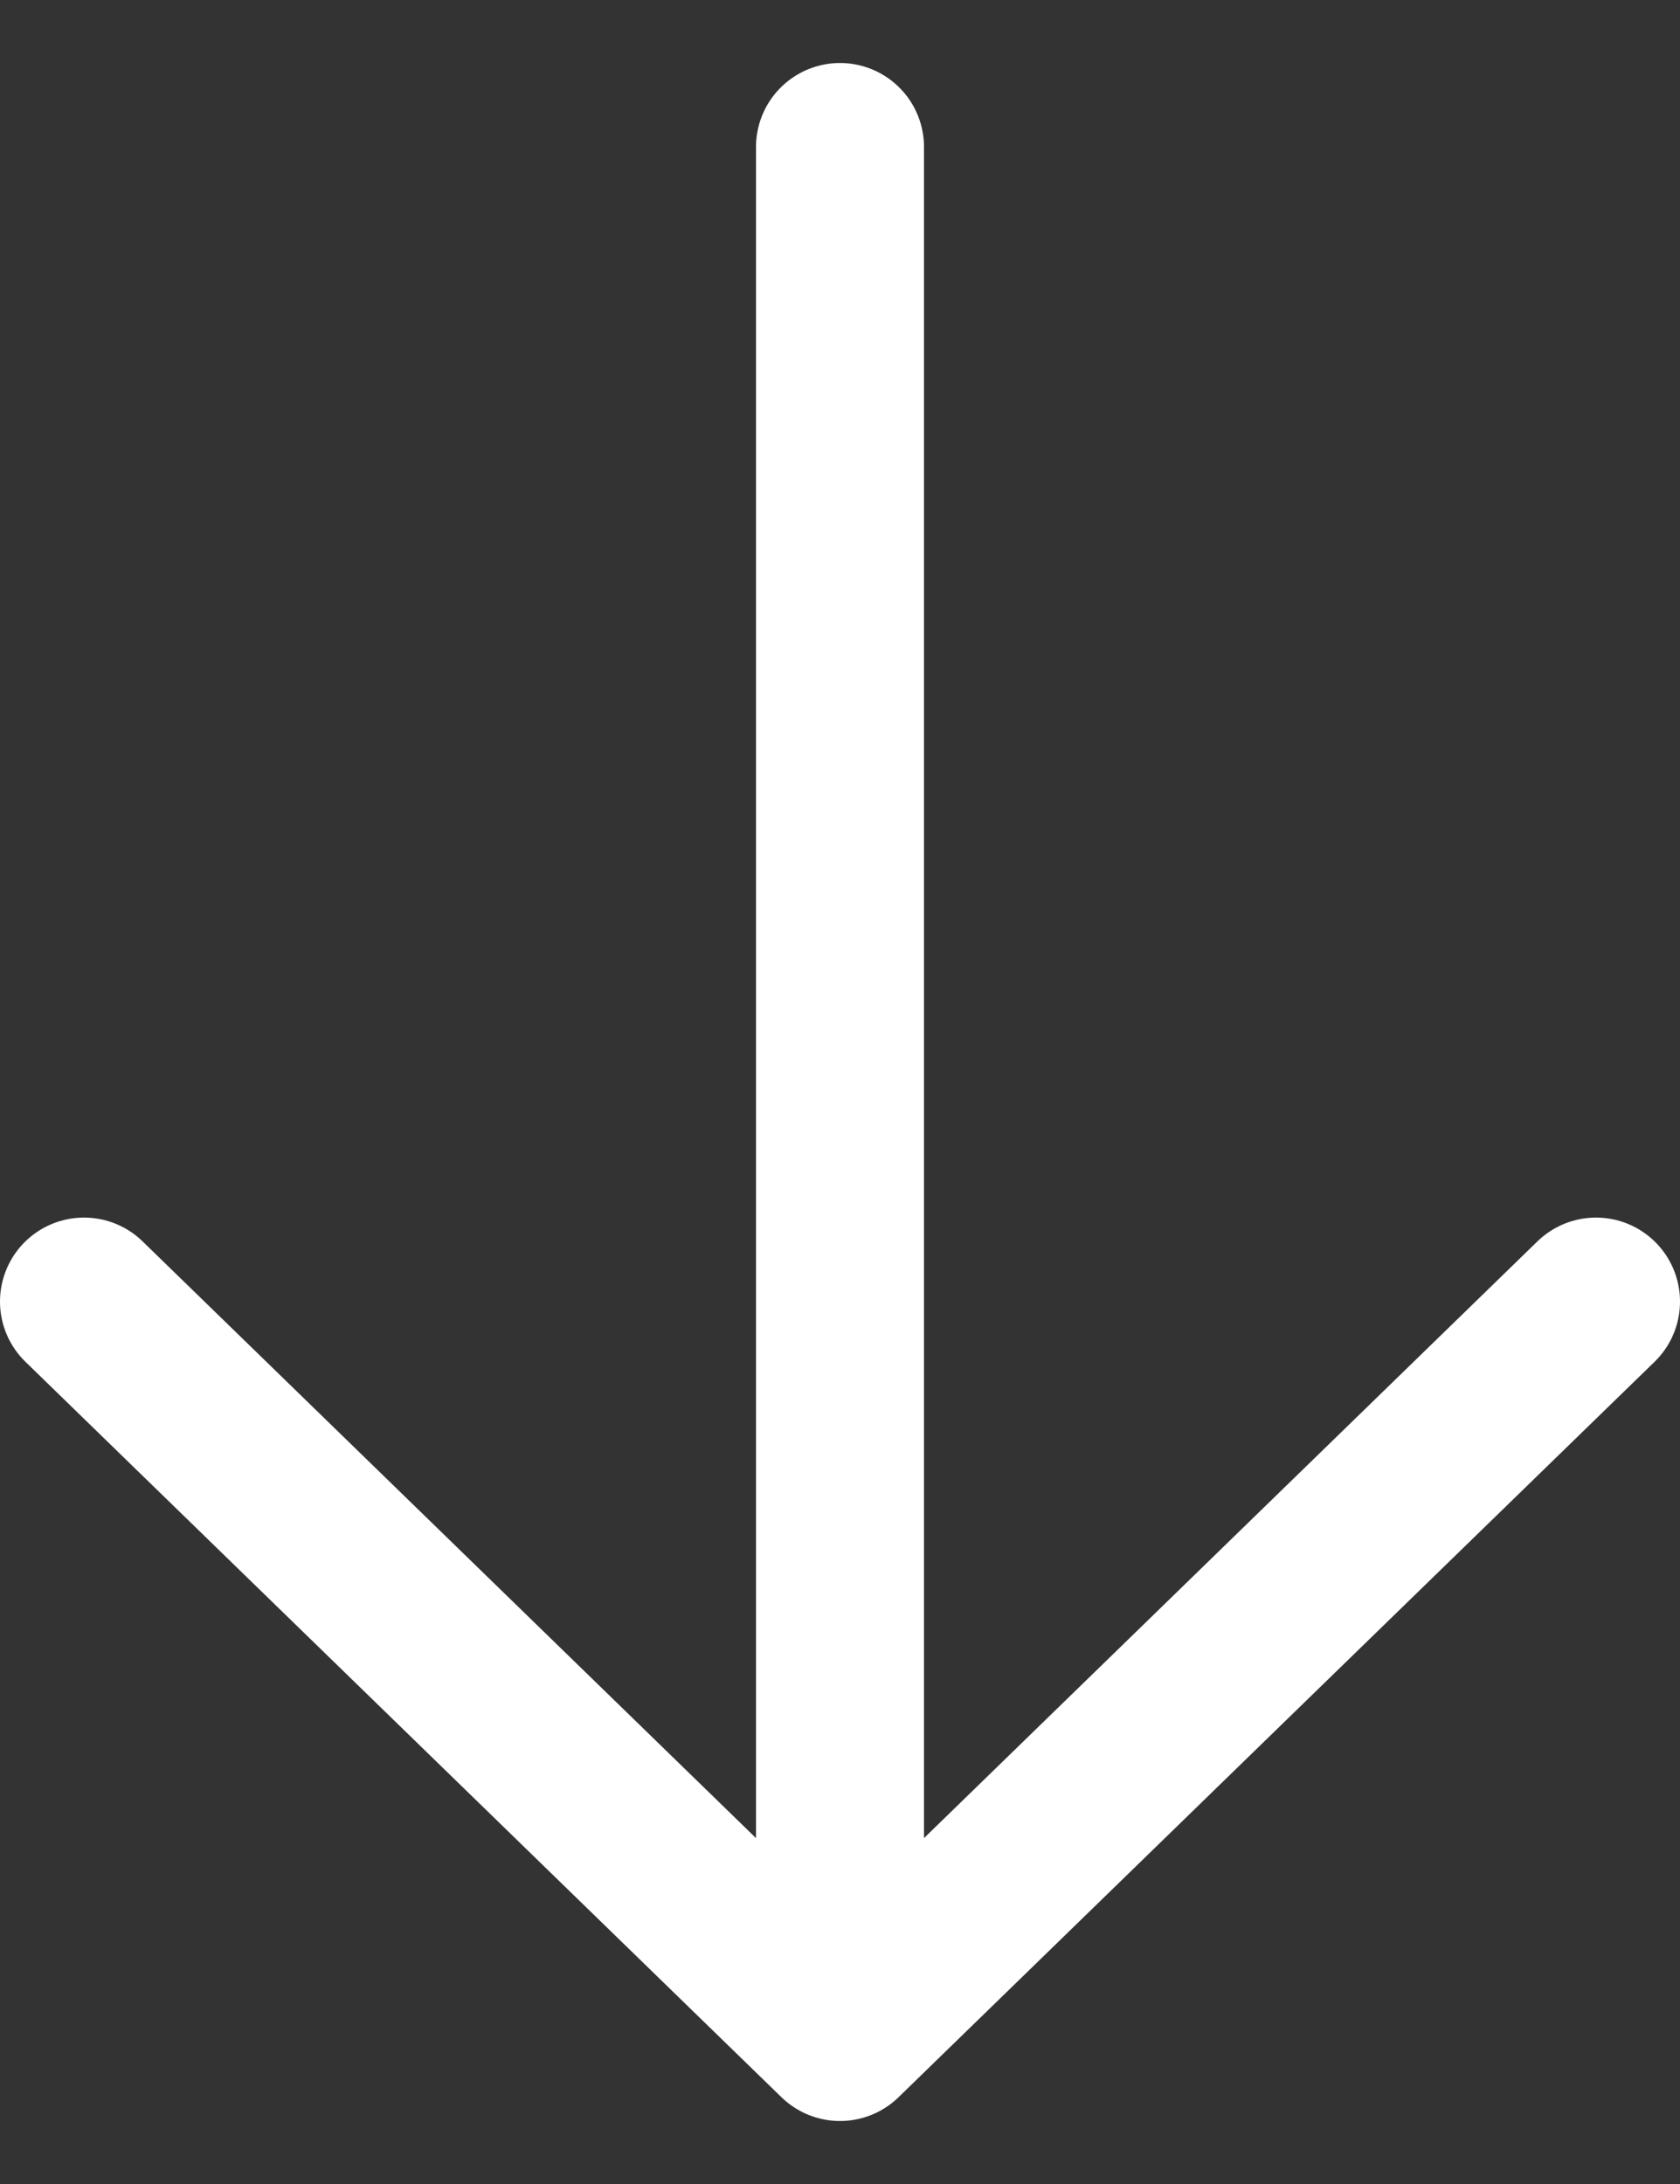 <svg width="20" height="26" viewBox="0 0 20 26" fill="none" xmlns="http://www.w3.org/2000/svg">
<rect x="0" y="0" width="20" height="26" fill="#333333" stroke="none"/>
<path d="M10 1.75L10 24.25M10 24.25L1 15.495M10 24.25L19 15.495" stroke="white" stroke-width="2" stroke-linecap="round" stroke-linejoin="round"/>
</svg>
